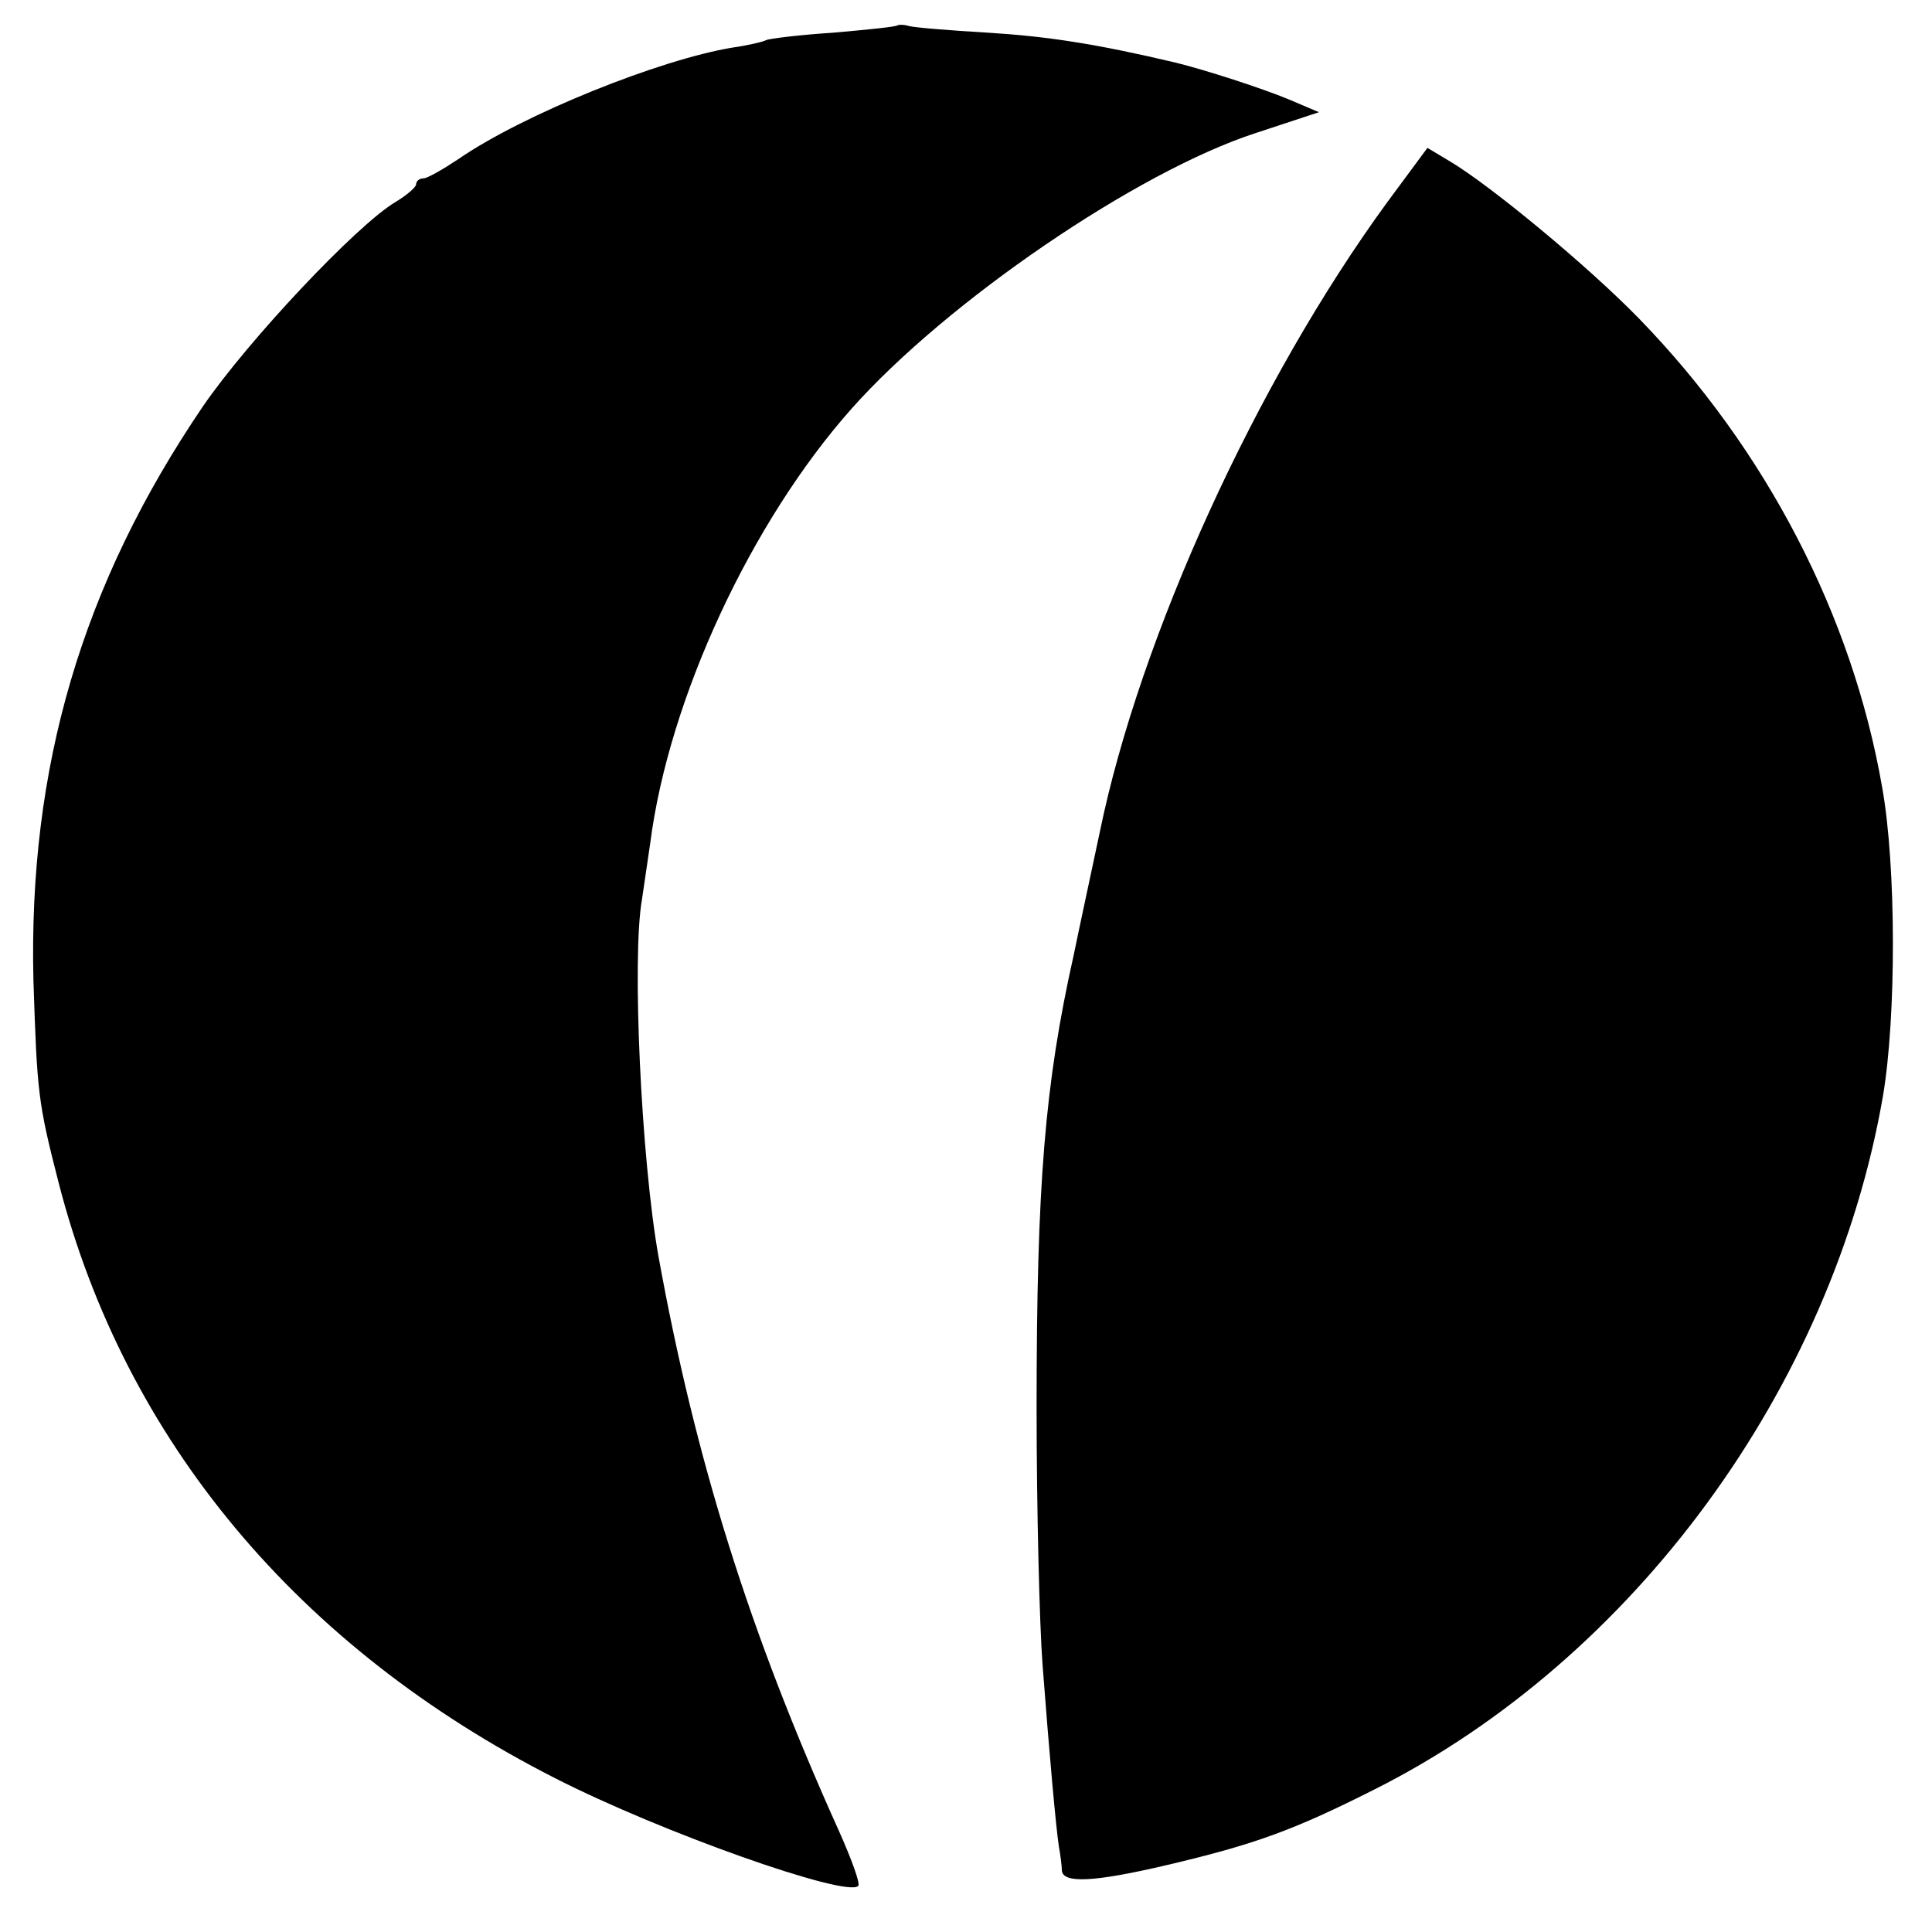 <svg version="1" xmlns="http://www.w3.org/2000/svg" width="346.667" height="346.667" viewBox="0 0 260 260"><path d="M120.8 3.4c-.1.2-4.1.6-8.7 1-4.6.3-8.6.8-9 1-.3.2-2.4.7-4.5 1-9.8 1.6-28.2 9-36.9 15-2.1 1.4-4.2 2.6-4.7 2.6-.6 0-1 .4-1 .8s-1.3 1.5-2.8 2.4C48 30.3 33.4 45.8 27.3 54.7 11 78.7 3.8 103.3 4.5 132c.5 15.1.6 16.3 3.4 27.2 8.9 34.6 32.2 62.5 66.8 80.1 14.3 7.3 39.2 16.1 40.8 14.5.3-.3-.9-3.6-2.6-7.4-12-26.6-19.3-49.8-24.3-77.4-2.3-13-3.6-40.2-2.2-48 .2-1.4.7-4.8 1.1-7.5C90 94 101.1 70.2 114.6 55 127.4 40.6 153 23.1 169 17.9l8.5-2.8-4-1.7c-3.6-1.5-11.3-4-15.4-5-10.6-2.5-17.1-3.5-25.1-4-5.2-.3-10-.7-10.7-.9-.6-.2-1.3-.2-1.5-.1z"/><path d="M186.7 27.2C169.1 51.3 153.4 85.7 148 112c-1.1 5.2-2.7 12.6-3.5 16.5-3.9 17.4-5 30.9-5 61 0 13.7.4 29.3.8 34.5.9 11.9 1.8 21.9 2.2 24.5.2 1.1.4 2.6.4 3.2.1 1.8 4.3 1.6 14.1-.7 11.9-2.8 17.1-4.7 28-10.2 34.8-17.5 61.6-54 68.4-93.3 1.8-10.6 1.8-30.9-.1-41.5-4-23.1-15.6-45.5-32.7-63.1-6.9-7.1-20.1-18-25.5-21.2l-3-1.8-5.4 7.3z"/></svg>